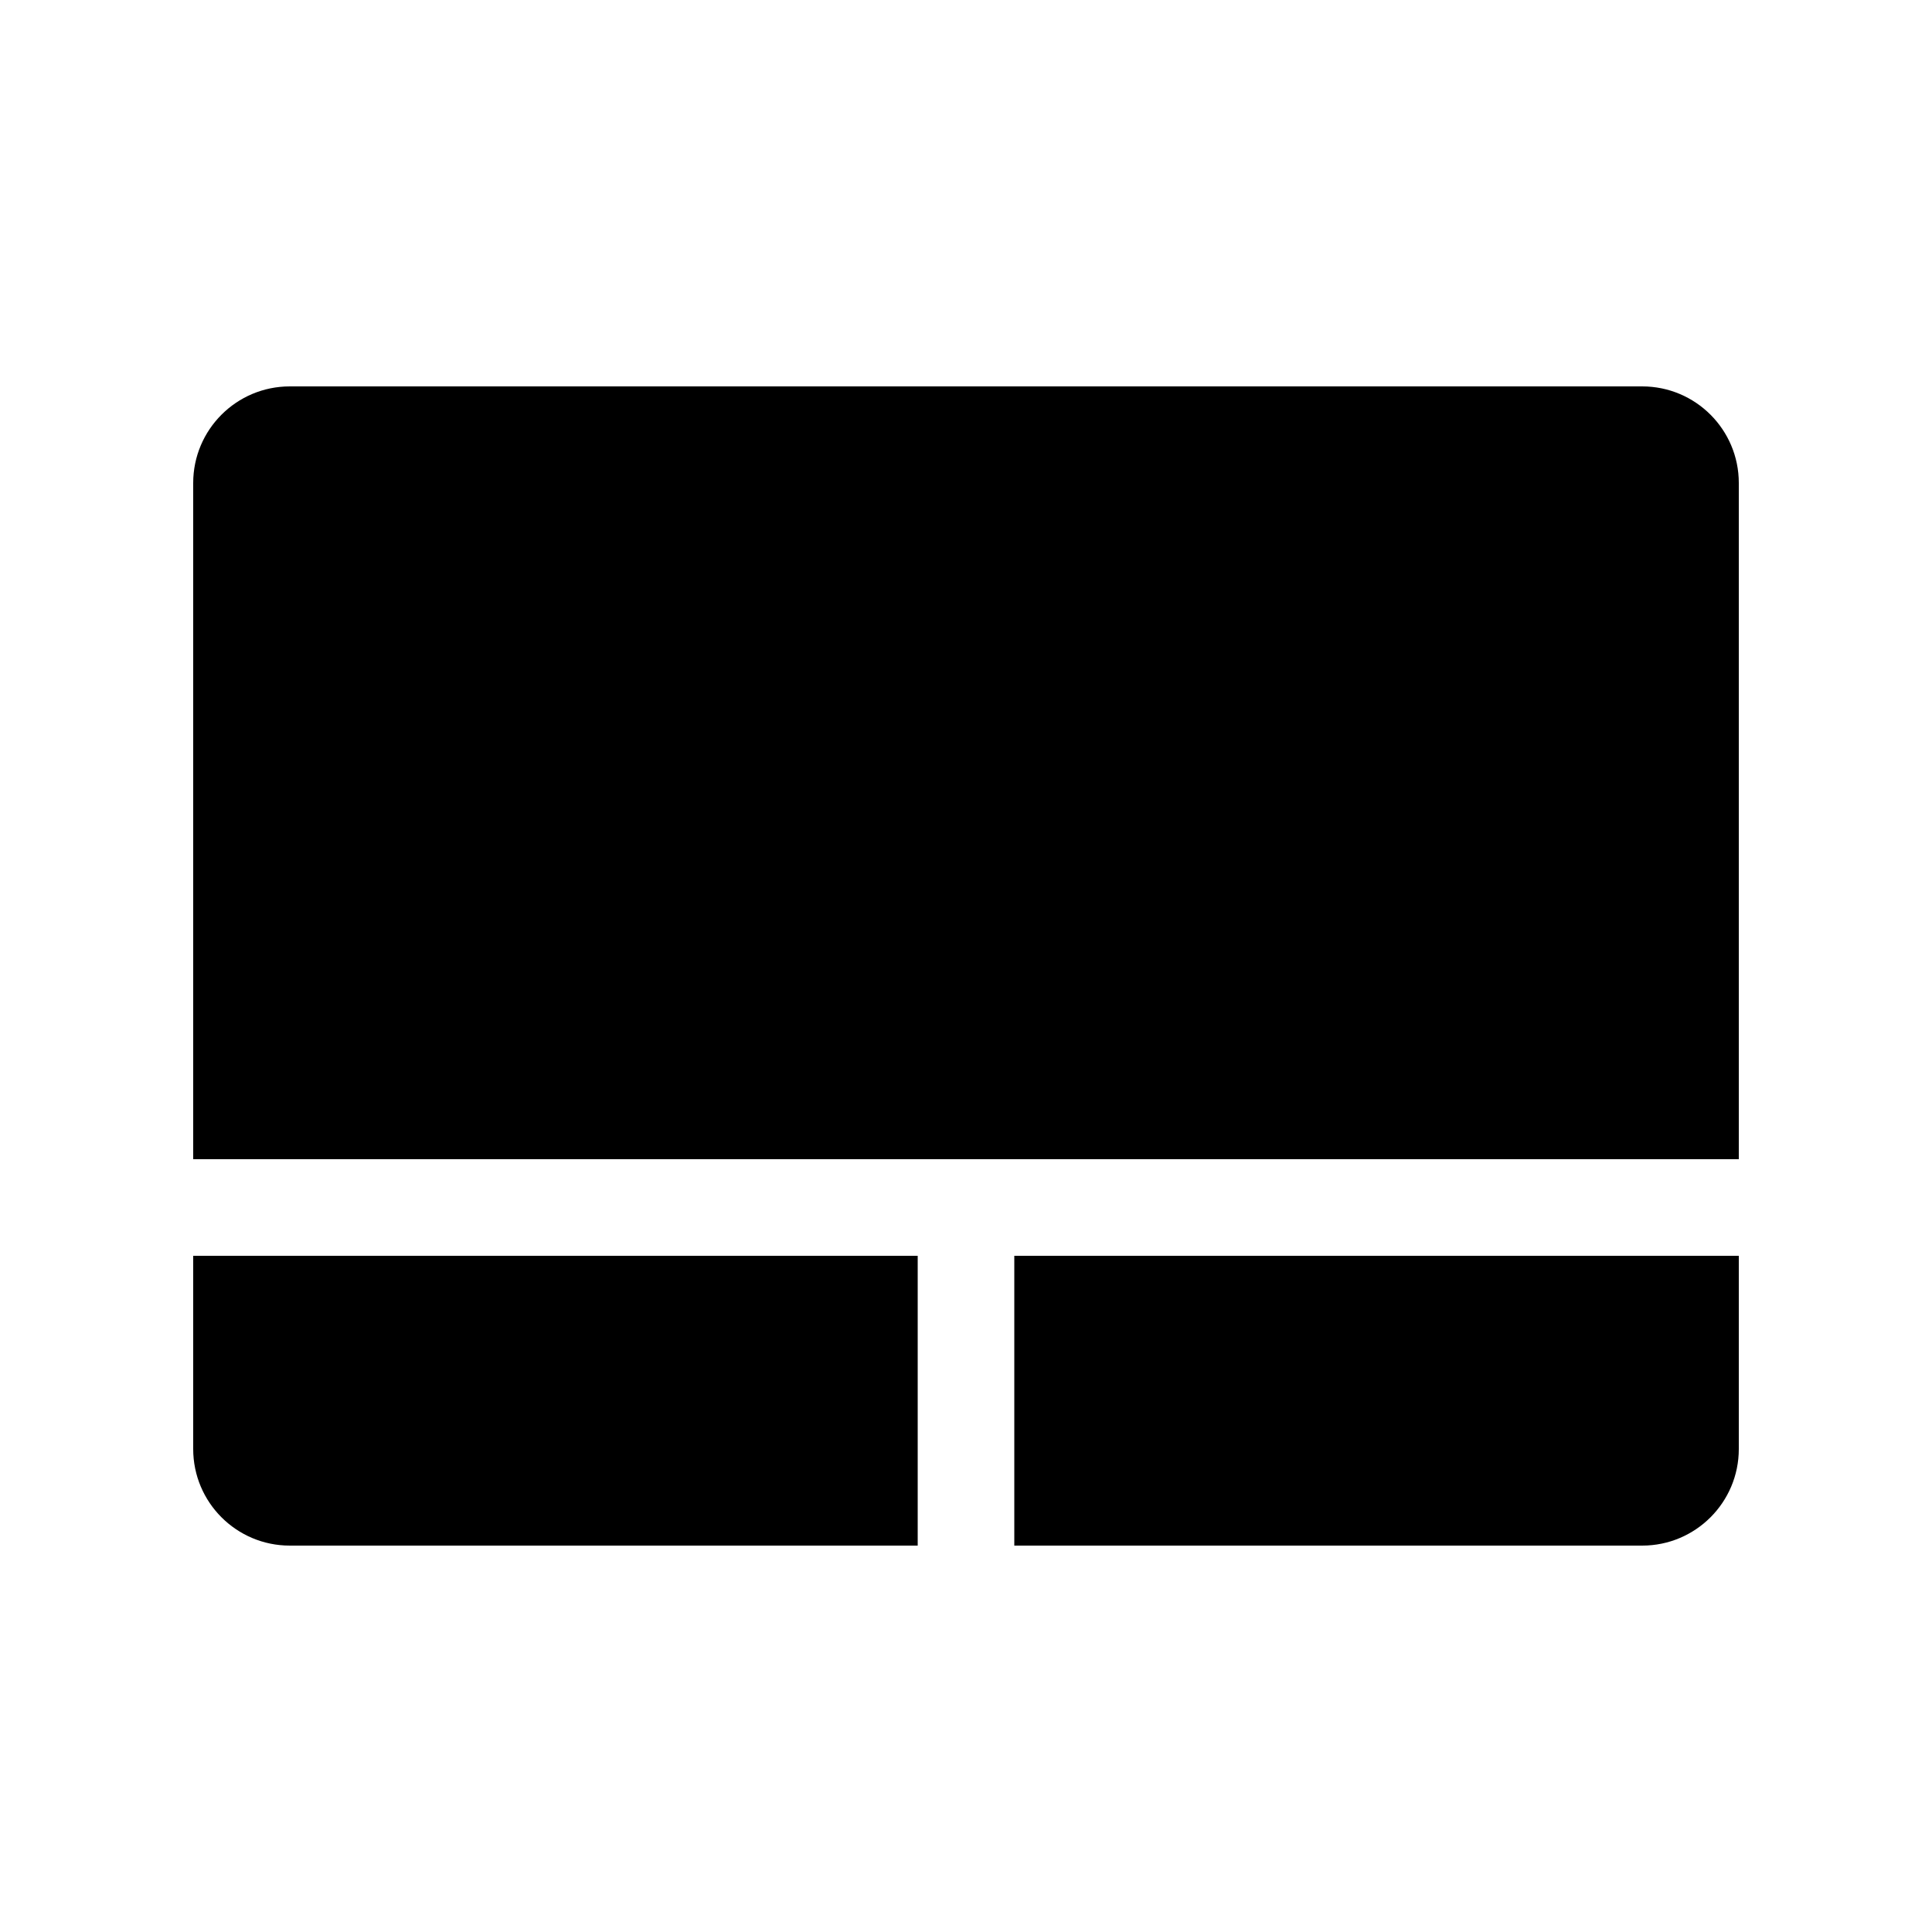 <?xml version="1.0" encoding="utf-8"?>
<!-- Touchpad icon by Arthur Shlain from Usefulicons.com -->
<svg xmlns="http://www.w3.org/2000/svg" xmlns:xlink="http://www.w3.org/1999/xlink" xml:space="preserve" version="1.1" x="0px" y="0px" viewBox="0 0 100 100" width="400px" height="400px"><path d="M90,25C90,22.239,87.761,20,85,20L15,20C12.239,20,10,22.239,10,25L10,60L90,60L90,25Z" stroke="none"></path><path d="M52.5,80L85,80C87.761,80,90,77.761,90,75L90,65L52.5,65L52.5,80Z" stroke="none"></path><path d="M10,65L10,75C10,77.761,12.239,80,15,80L47.5,80L47.5,65L10,65Z" stroke="none"></path></svg>